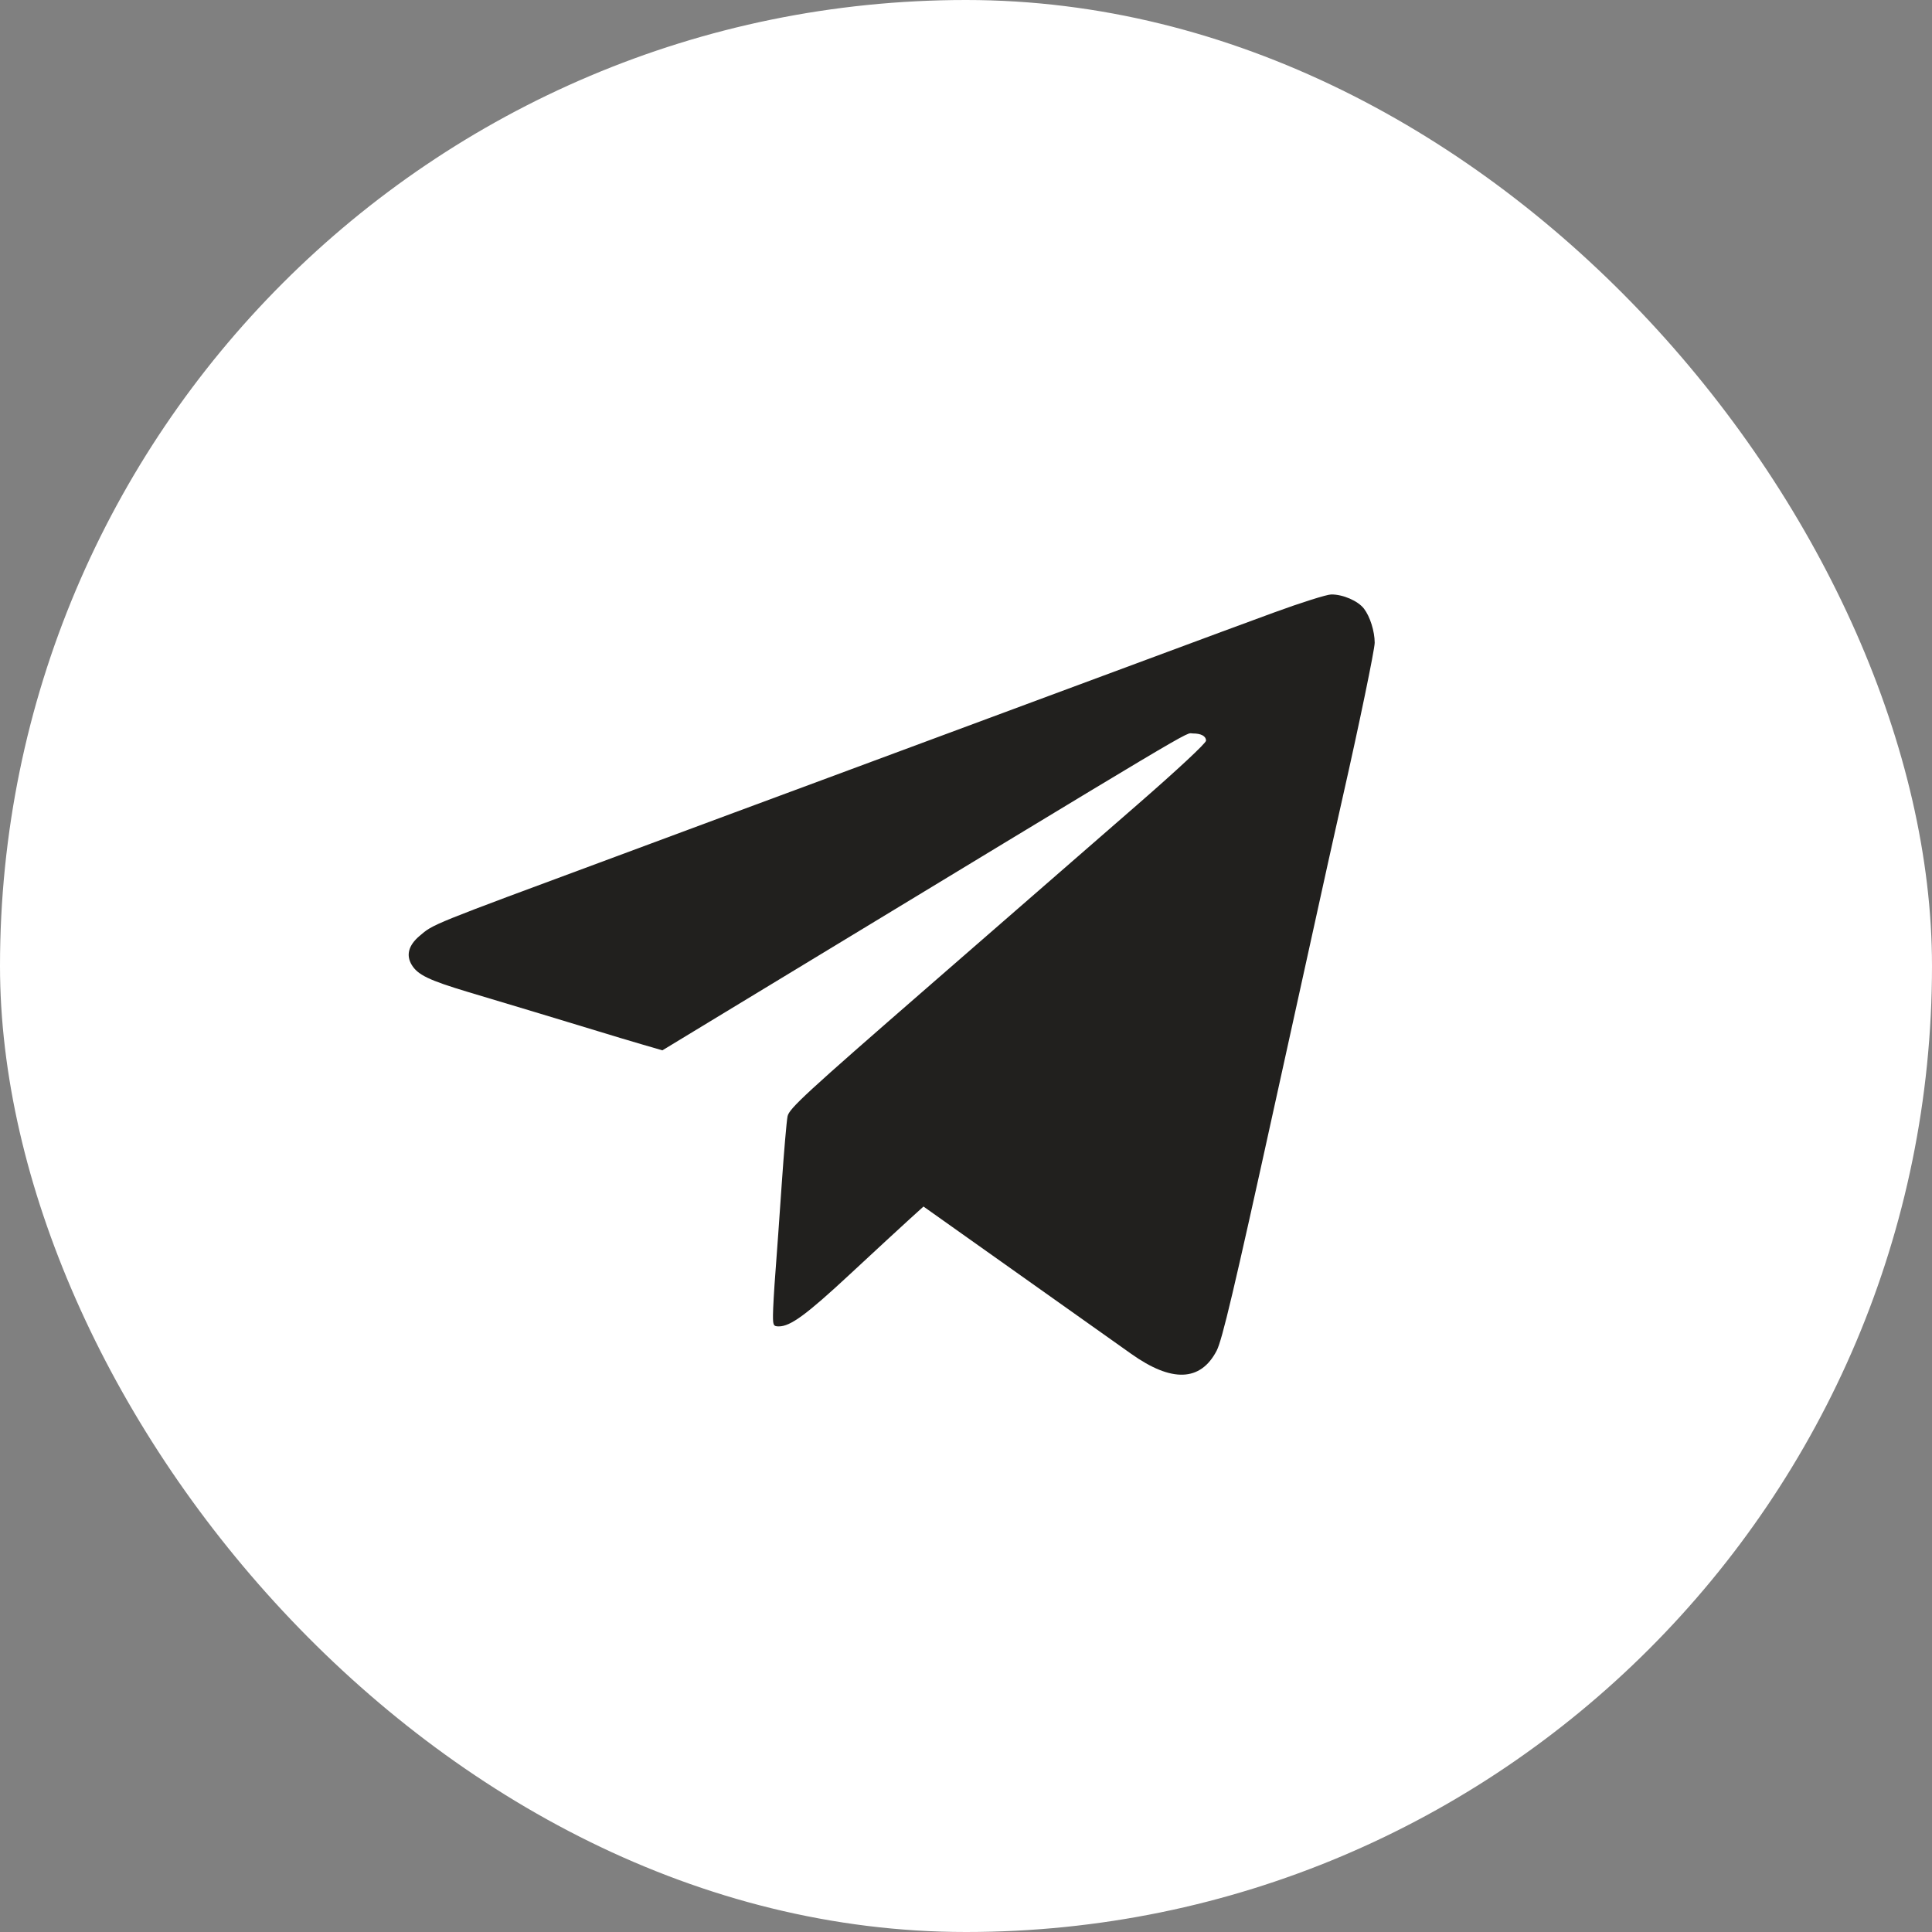 <svg width="52" height="52" viewBox="0 0 52 52" fill="none" xmlns="http://www.w3.org/2000/svg">
<rect x="0" y="0" width="52" height="52" fill="#808080" stroke="none"/>
<rect width="52" height="52" rx="26" fill="white"/>
<path fill-rule="evenodd" clip-rule="evenodd" d="M34.289 16.486C33.563 16.752 32.282 17.225 31.443 17.538C30.604 17.85 29.247 18.354 28.427 18.657C27.607 18.96 26.174 19.492 25.242 19.839C24.31 20.186 22.983 20.678 22.294 20.933C21.604 21.187 20.46 21.611 19.752 21.875C19.044 22.139 17.611 22.672 16.567 23.058C11.524 24.927 11.674 24.866 11.287 25.195C10.994 25.445 10.924 25.711 11.083 25.972C11.246 26.239 11.544 26.383 12.602 26.701C13.105 26.852 13.959 27.109 14.5 27.271C15.04 27.433 15.757 27.651 16.092 27.754C16.428 27.858 16.956 28.016 17.265 28.106L17.828 28.27L19.535 27.234C32.679 19.262 31.874 19.741 32.104 19.741C32.33 19.741 32.46 19.812 32.46 19.936C32.46 20.002 31.69 20.72 30.613 21.657C29.597 22.541 27.073 24.738 25.005 26.538C21.663 29.446 21.238 29.838 21.197 30.047C21.171 30.176 21.101 30.991 21.041 31.858C20.982 32.724 20.905 33.803 20.87 34.255C20.835 34.706 20.806 35.216 20.805 35.388C20.803 35.672 20.817 35.7 20.962 35.7C21.276 35.7 21.705 35.385 22.887 34.286C23.549 33.671 24.262 33.012 24.473 32.821L24.856 32.474L27.421 34.293C28.832 35.293 30.192 36.258 30.444 36.437C31.535 37.214 32.312 37.187 32.746 36.355C32.894 36.07 33.217 34.705 34.29 29.822C35.037 26.427 35.691 23.457 35.744 23.222C35.797 22.987 35.886 22.588 35.942 22.335C35.998 22.082 36.09 21.669 36.148 21.416C36.574 19.538 37 17.481 37 17.299C36.999 16.991 36.876 16.599 36.713 16.384C36.552 16.173 36.147 15.997 35.83 16C35.709 16.001 35.016 16.22 34.289 16.486Z" fill="#21201E"/>
</svg>
